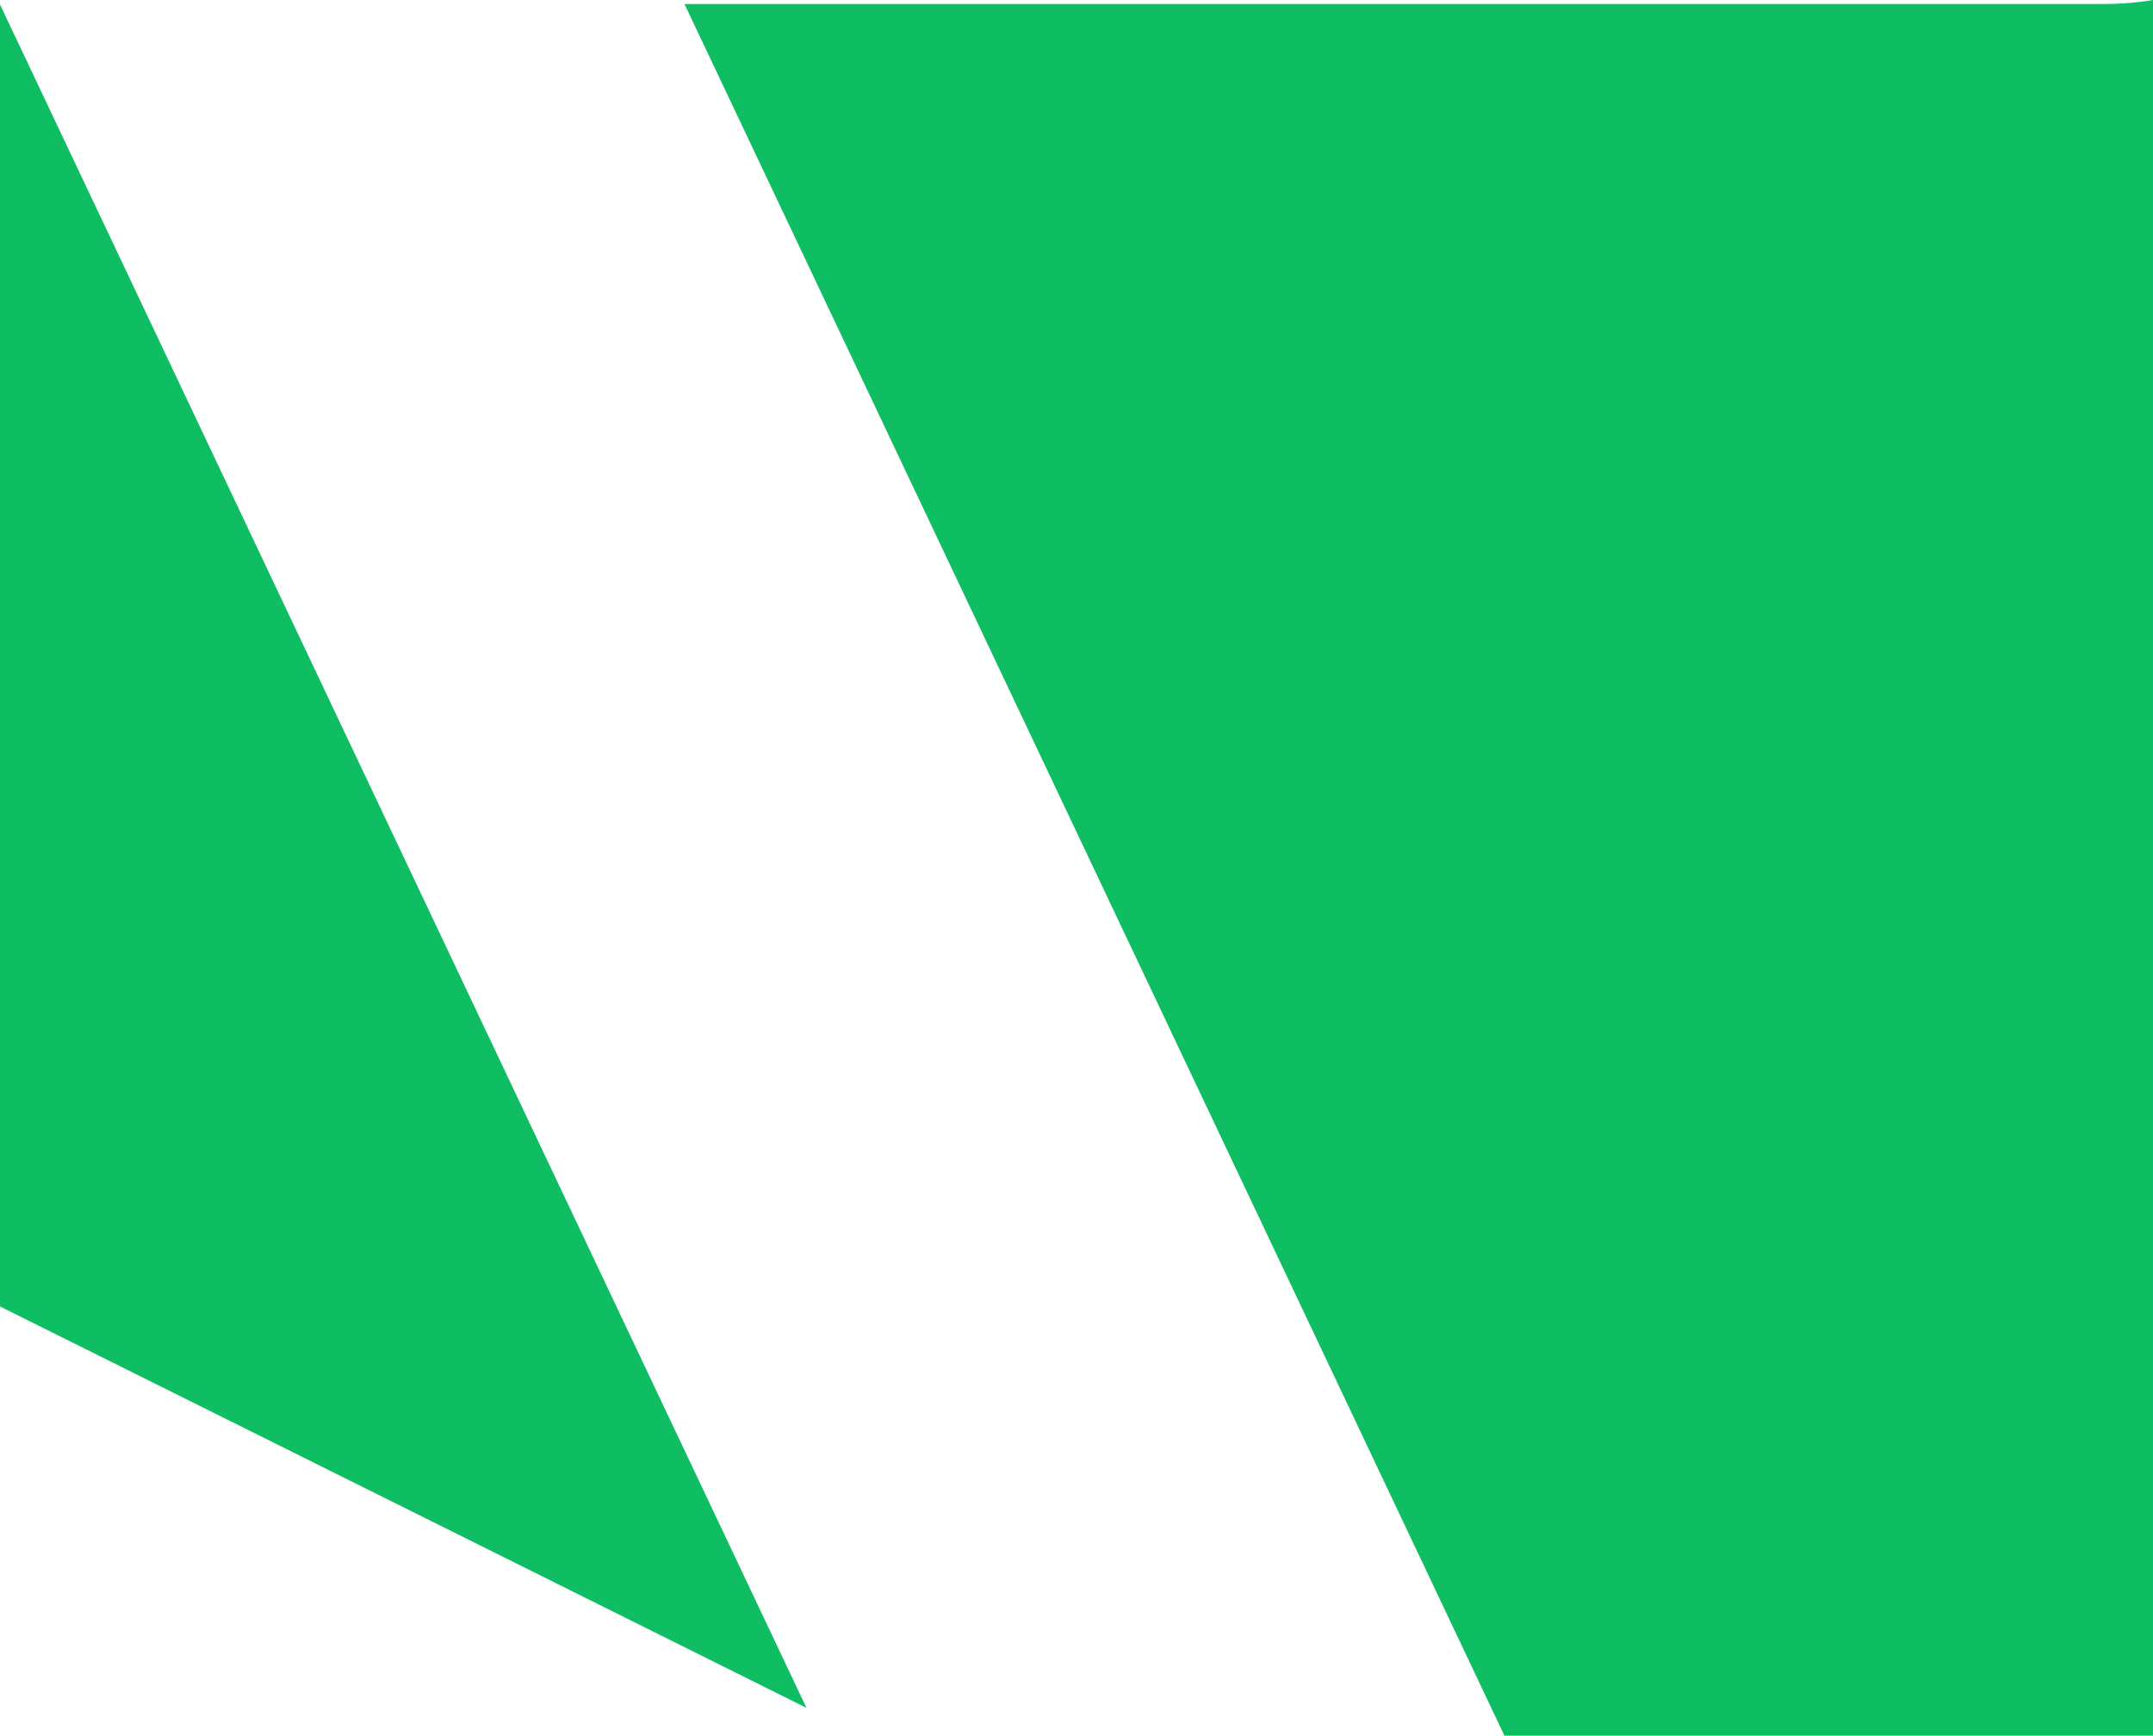 <?xml version="1.0" encoding="UTF-8"?> <svg xmlns="http://www.w3.org/2000/svg" id="Layer_1" version="1.1" viewBox="0 0 480 387"><defs><style> .st0 { fill: #0fbe62; } </style></defs><path class="st0" d="M468.9.9H152.6l182.8,386.1h144.6V0c-3.6.6-7.3.9-11.1.9Z"></path><polygon class="st0" points="0 291.3 179.8 380.8 0 1 0 291.3"></polygon></svg> 